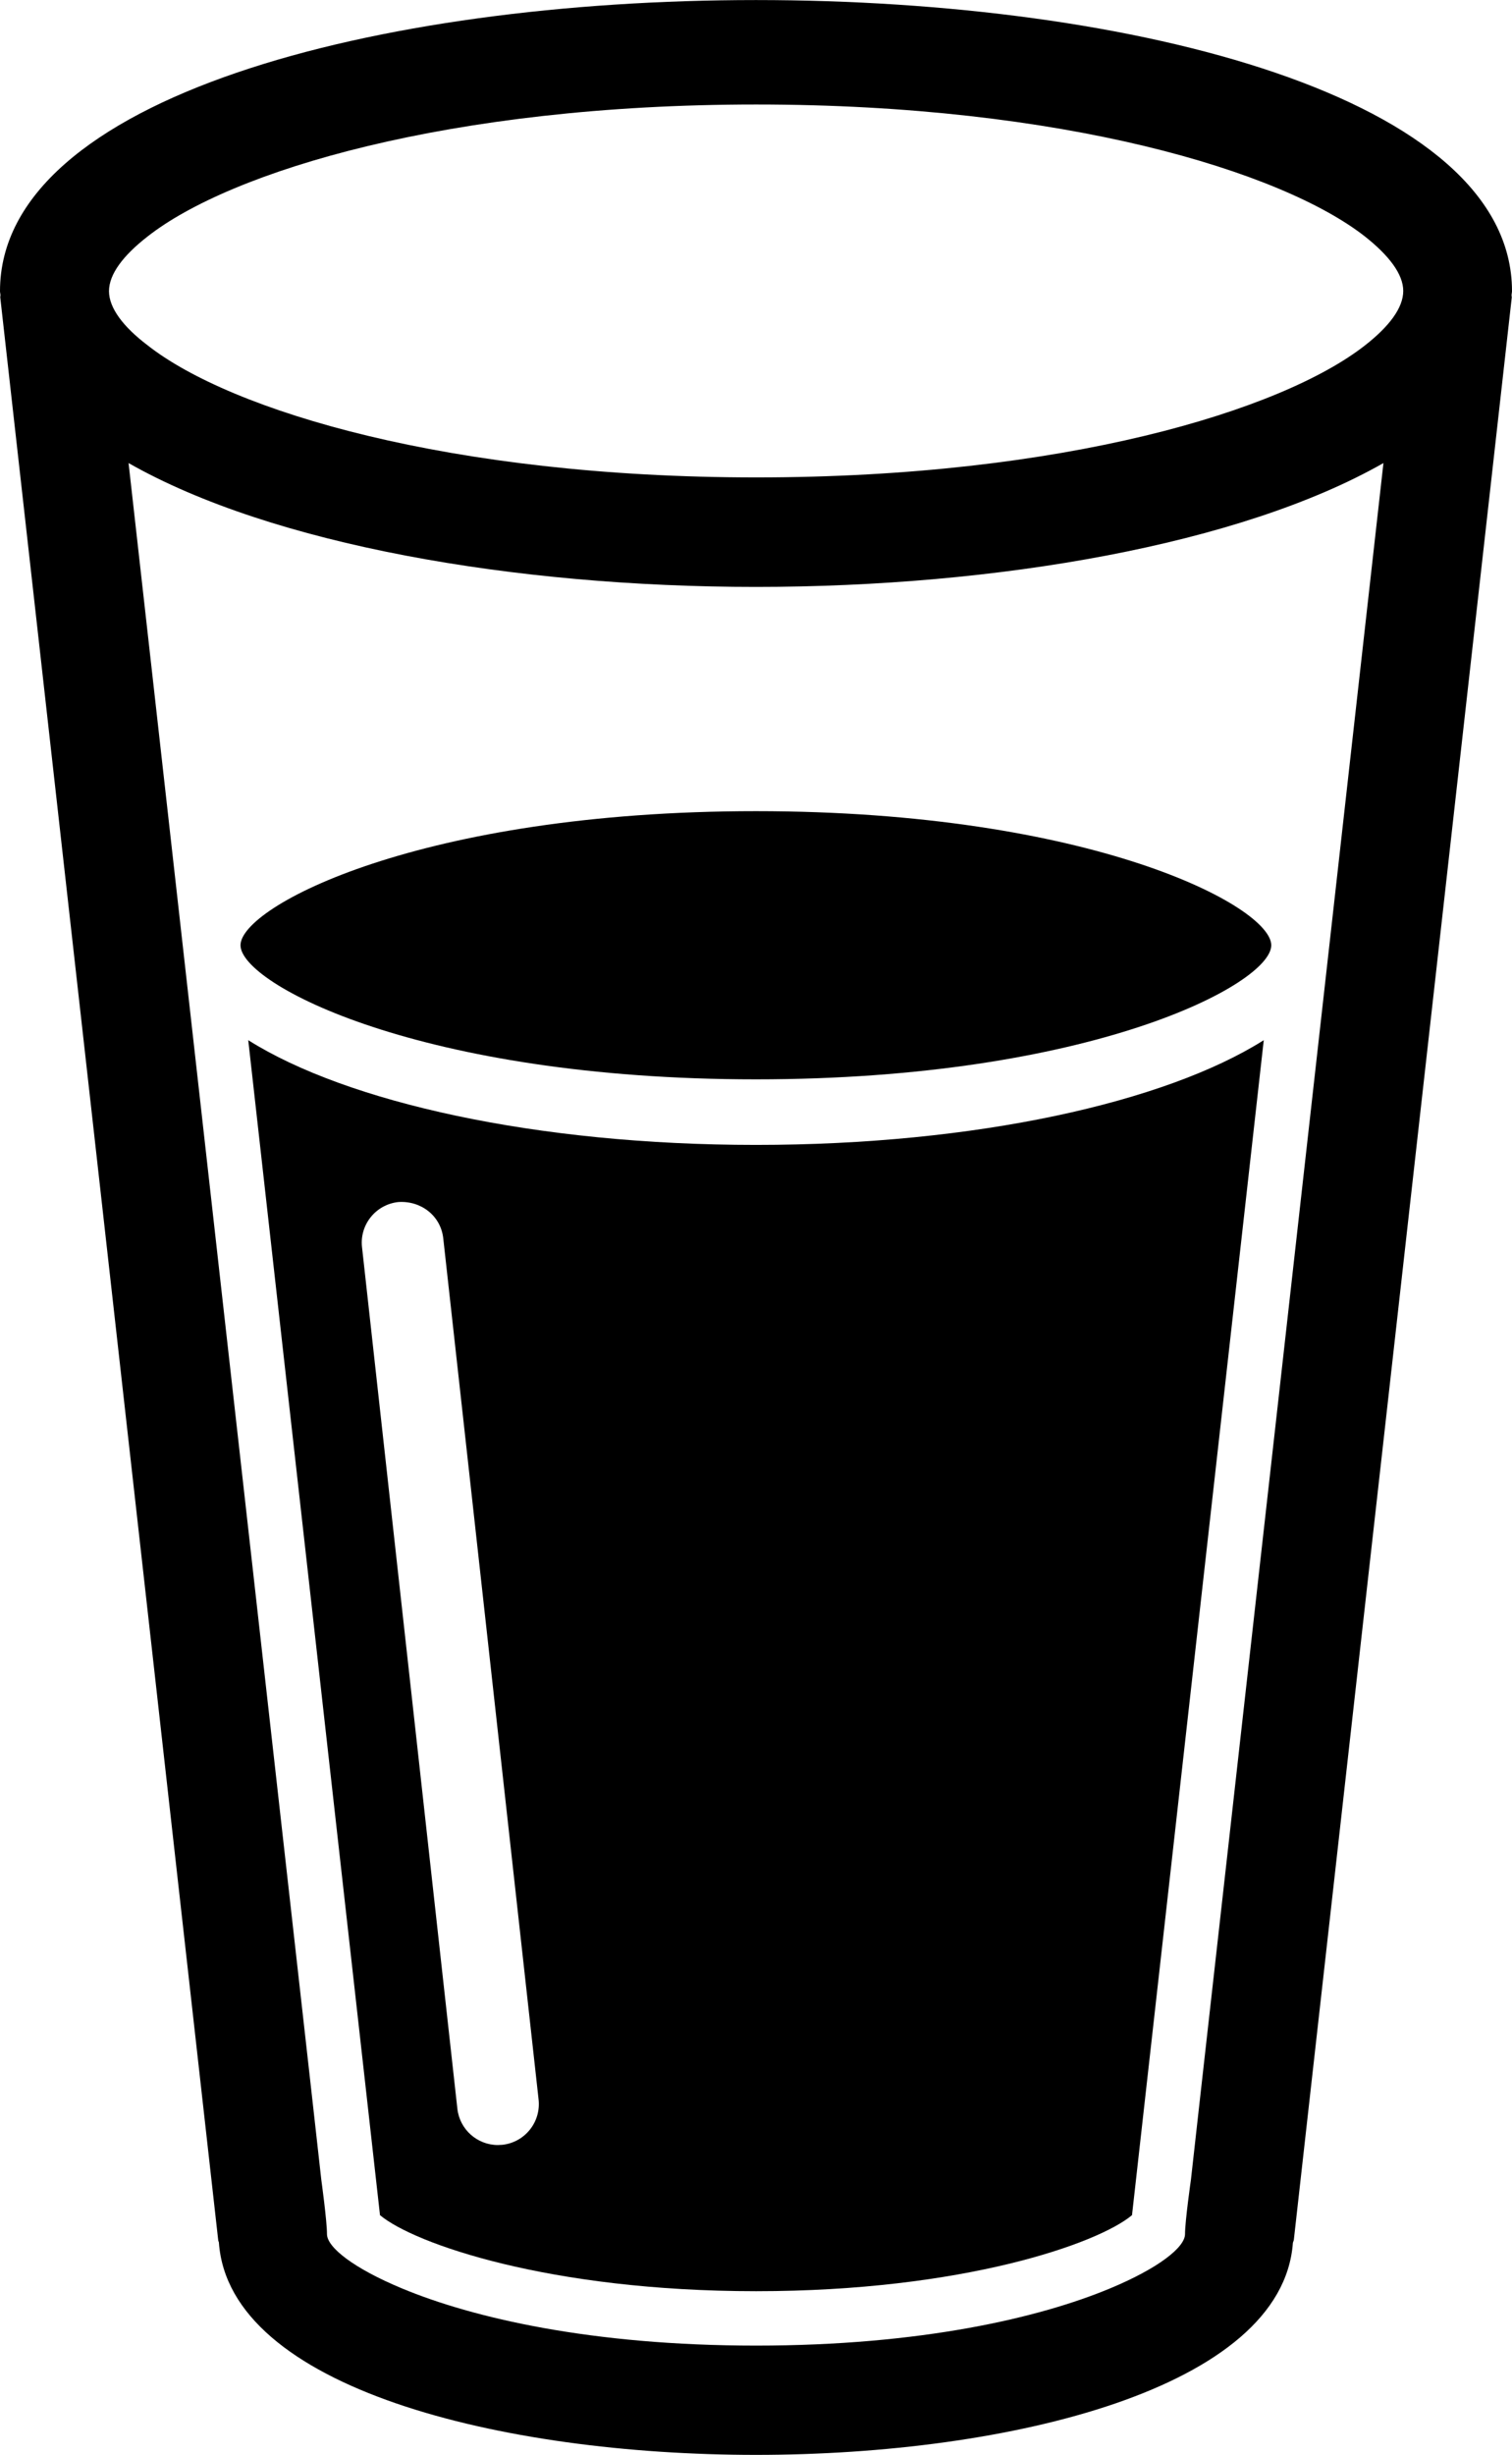 <?xml version="1.0" encoding="utf-8"?>
<!-- Generator: Adobe Illustrator 17.0.2, SVG Export Plug-In . SVG Version: 6.00 Build 0)  -->
<!DOCTYPE svg PUBLIC "-//W3C//DTD SVG 1.0//EN" "http://www.w3.org/TR/2001/REC-SVG-20010904/DTD/svg10.dtd">
<svg version="1.0" id="Layer_1" xmlns="http://www.w3.org/2000/svg" xmlns:xlink="http://www.w3.org/1999/xlink" x="0px" y="0px"
	 width="6.645px" height="10.783px" viewBox="0 0 6.645 10.783" enable-background="new 0 0 6.645 10.783" xml:space="preserve">
<g>
	<path d="M6.645,1.279c0-1.705-6.645-1.705-6.645,0c0,0.006,0.002,0.012,0.002,0.018c0,0.003-0.001,0.006-0.001,0.008L0.959,9.84
		c0,0.004,0.003,0.007,0.003,0.01c0.045,0.64,1.243,0.933,2.36,0.933c1.116,0,2.313-0.293,2.36-0.931
		C5.683,9.847,5.685,9.844,5.686,9.84l0.958-8.534c0-0.003-0.001-0.006-0.001-0.008C6.643,1.291,6.645,1.285,6.645,1.279z
		 M3.323,0.459c1.349,0,2.31,0.293,2.676,0.58c0.105,0.083,0.168,0.165,0.168,0.239c0,0.075-0.063,0.157-0.168,0.239
		c-0.366,0.287-1.327,0.58-2.675,0.58s-2.31-0.293-2.675-0.58c-0.107-0.081-0.17-0.164-0.17-0.238c0-0.075,0.063-0.157,0.168-0.239
		C1.012,0.752,1.974,0.459,3.323,0.459z M5.272,9.234l-0.038,0.34c0,0-0.026,0.181-0.026,0.239c0,0.058-0.116,0.15-0.33,0.239
		c-0.31,0.129-0.831,0.251-1.555,0.251s-1.246-0.122-1.556-0.251c-0.214-0.089-0.33-0.181-0.33-0.239
		c0-0.058-0.025-0.239-0.025-0.239l-0.038-0.34l-0.809-7.2c0.629,0.358,1.696,0.544,2.757,0.544S5.451,2.392,6.08,2.034L5.272,9.234
		z"/>
	<g>
		<path d="M1.091,4.569L1.67,9.73c0.149,0.125,0.744,0.334,1.653,0.334c0.908,0,1.503-0.209,1.652-0.334l0.579-5.161
			c-0.433,0.273-1.264,0.46-2.232,0.46S1.523,4.841,1.091,4.569z M2.208,9.421c-0.007,0-0.014,0.001-0.02,0.001
			c-0.09,0-0.168-0.068-0.178-0.16L1.591,5.478C1.58,5.38,1.651,5.291,1.75,5.28c0.1-0.007,0.187,0.06,0.198,0.159l0.419,3.783
			C2.378,9.321,2.307,9.41,2.208,9.421z"/>
		<path d="M3.322,3.563c-1.471,0-2.265,0.418-2.265,0.589s0.794,0.589,2.265,0.589s2.265-0.418,2.265-0.589S4.794,3.563,3.322,3.563
			z"/>
	</g>
</g>
</svg>
